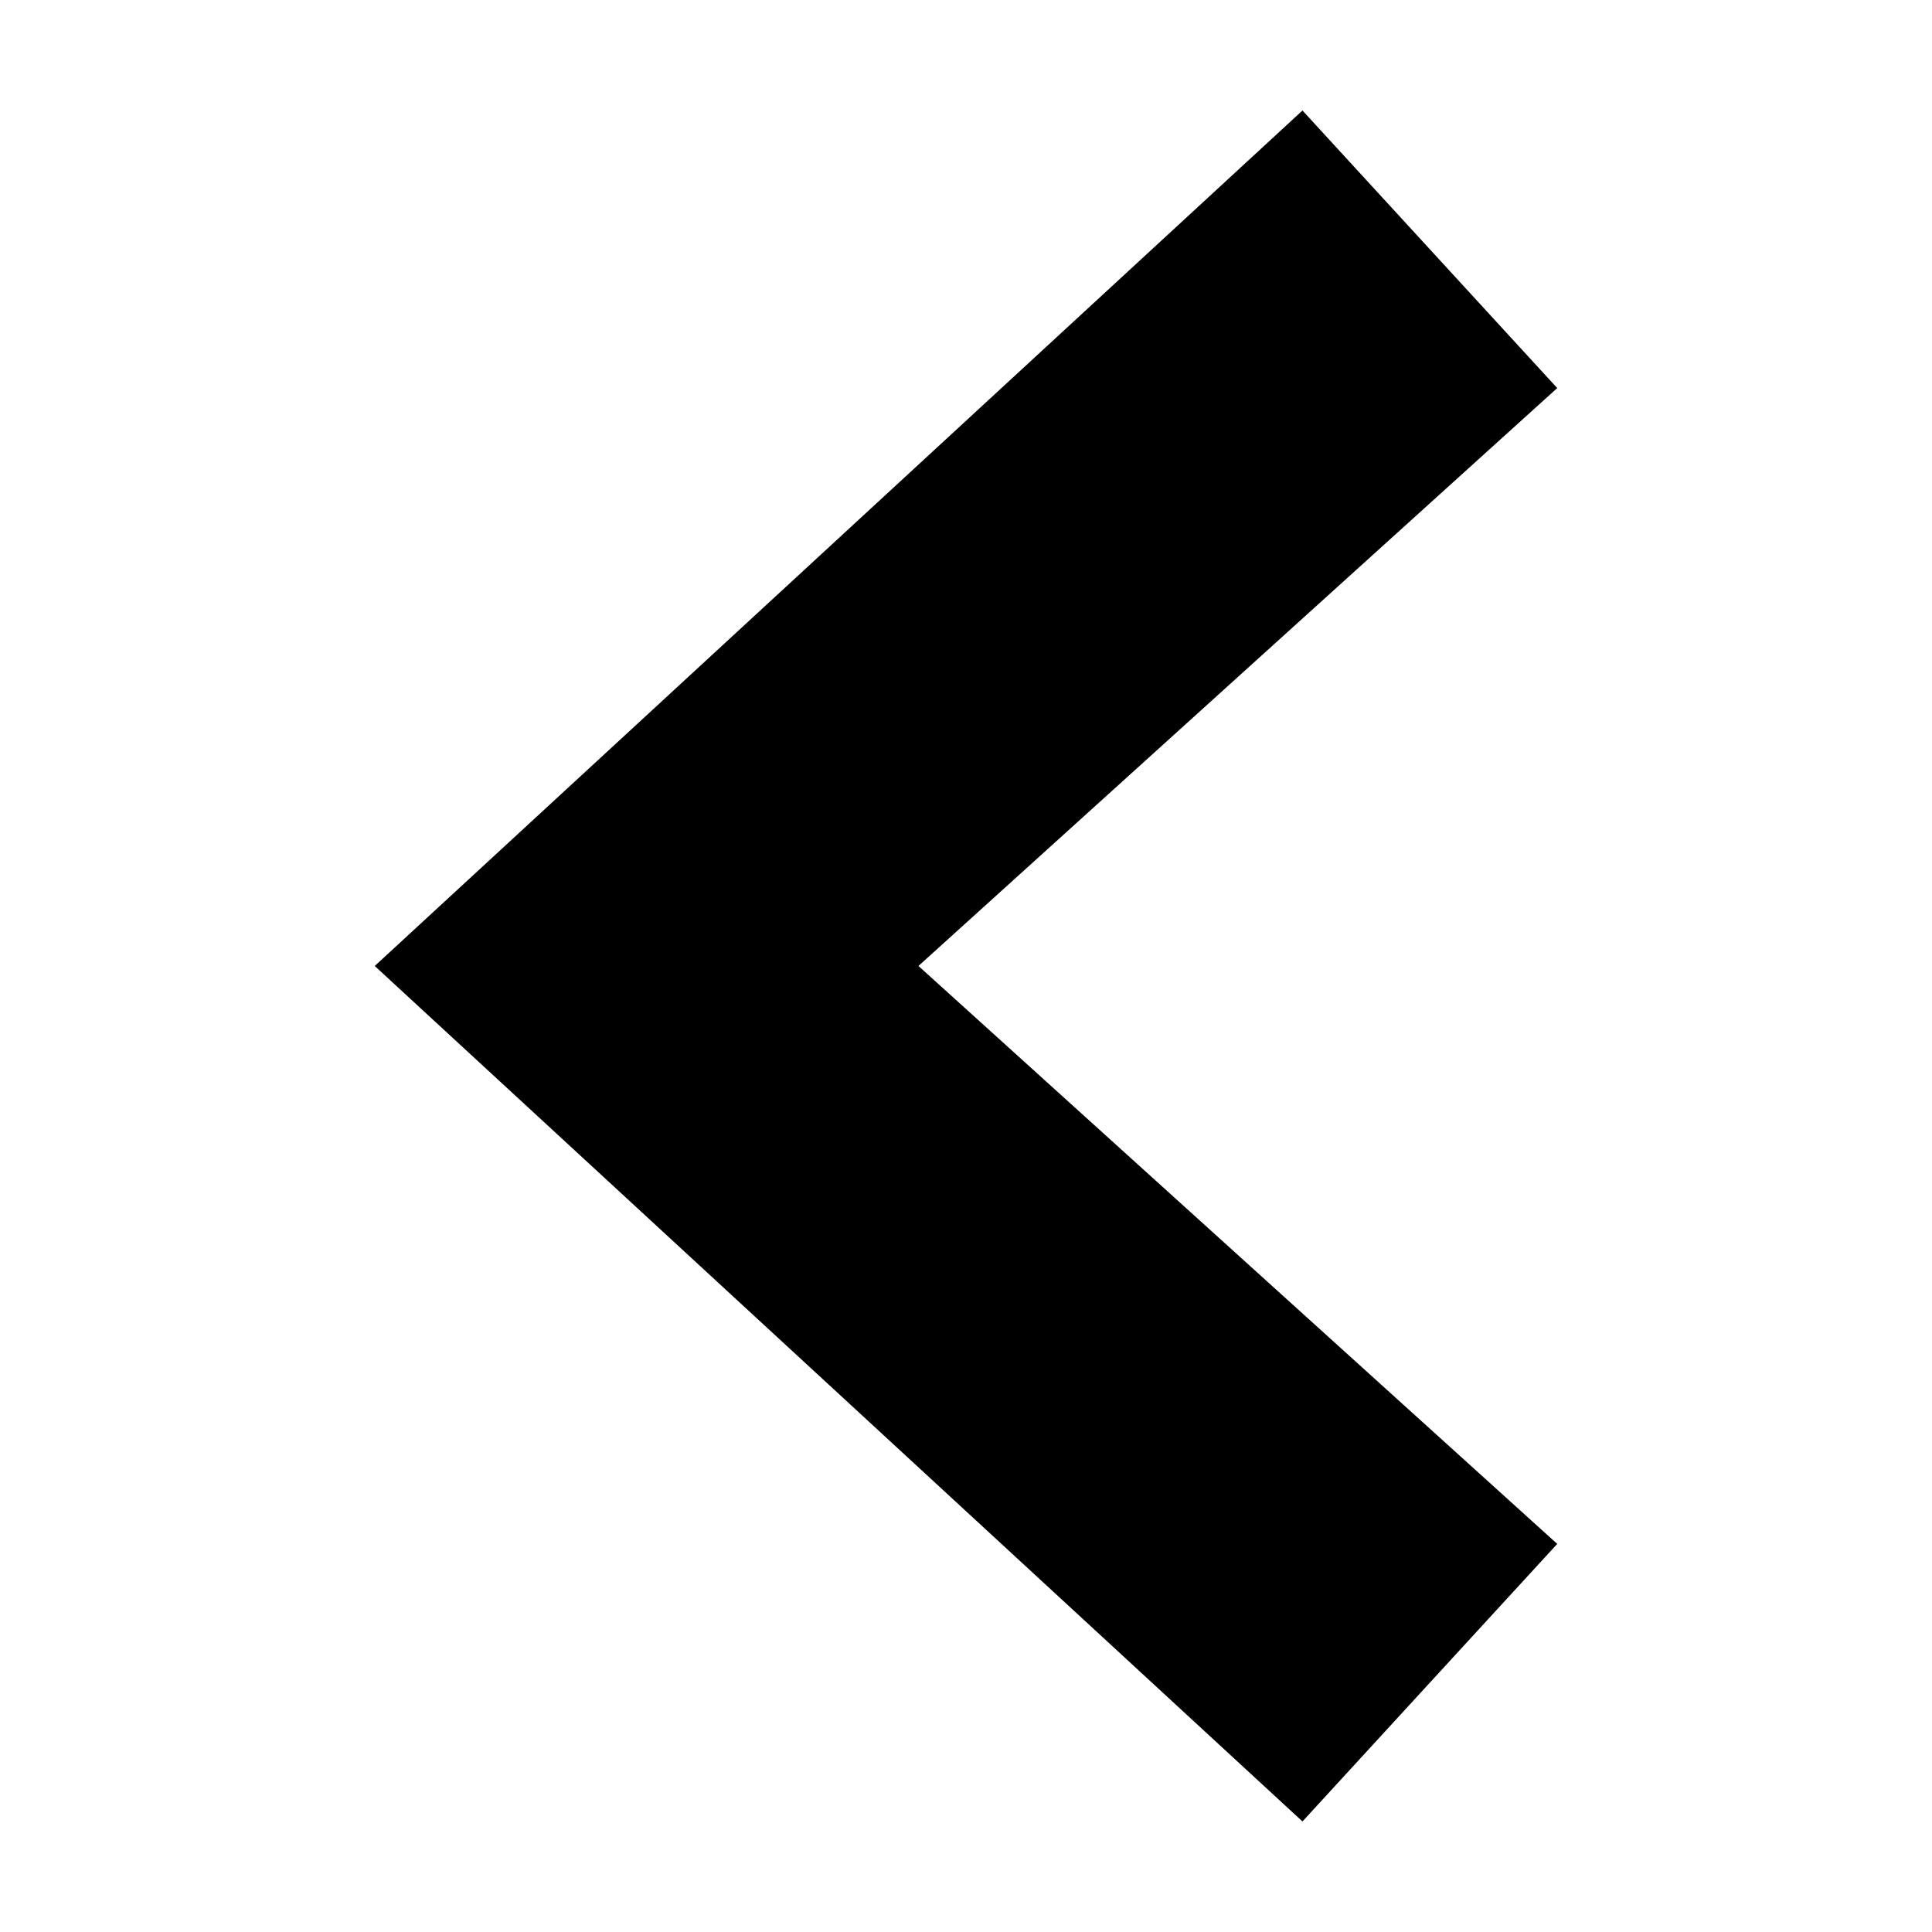 <?xml version="1.0" encoding="UTF-8"?>
<!-- Uploaded to: ICON Repo, www.svgrepo.com, Generator: ICON Repo Mixer Tools -->
<svg fill="#000000" width="800px" height="800px" version="1.1" viewBox="144 144 512 512" xmlns="http://www.w3.org/2000/svg">
 <path d="m556.68 246.84-67.512-73.555-245.86 226.71 245.86 226.71 67.512-73.555-169.28-153.16z"/>
</svg>